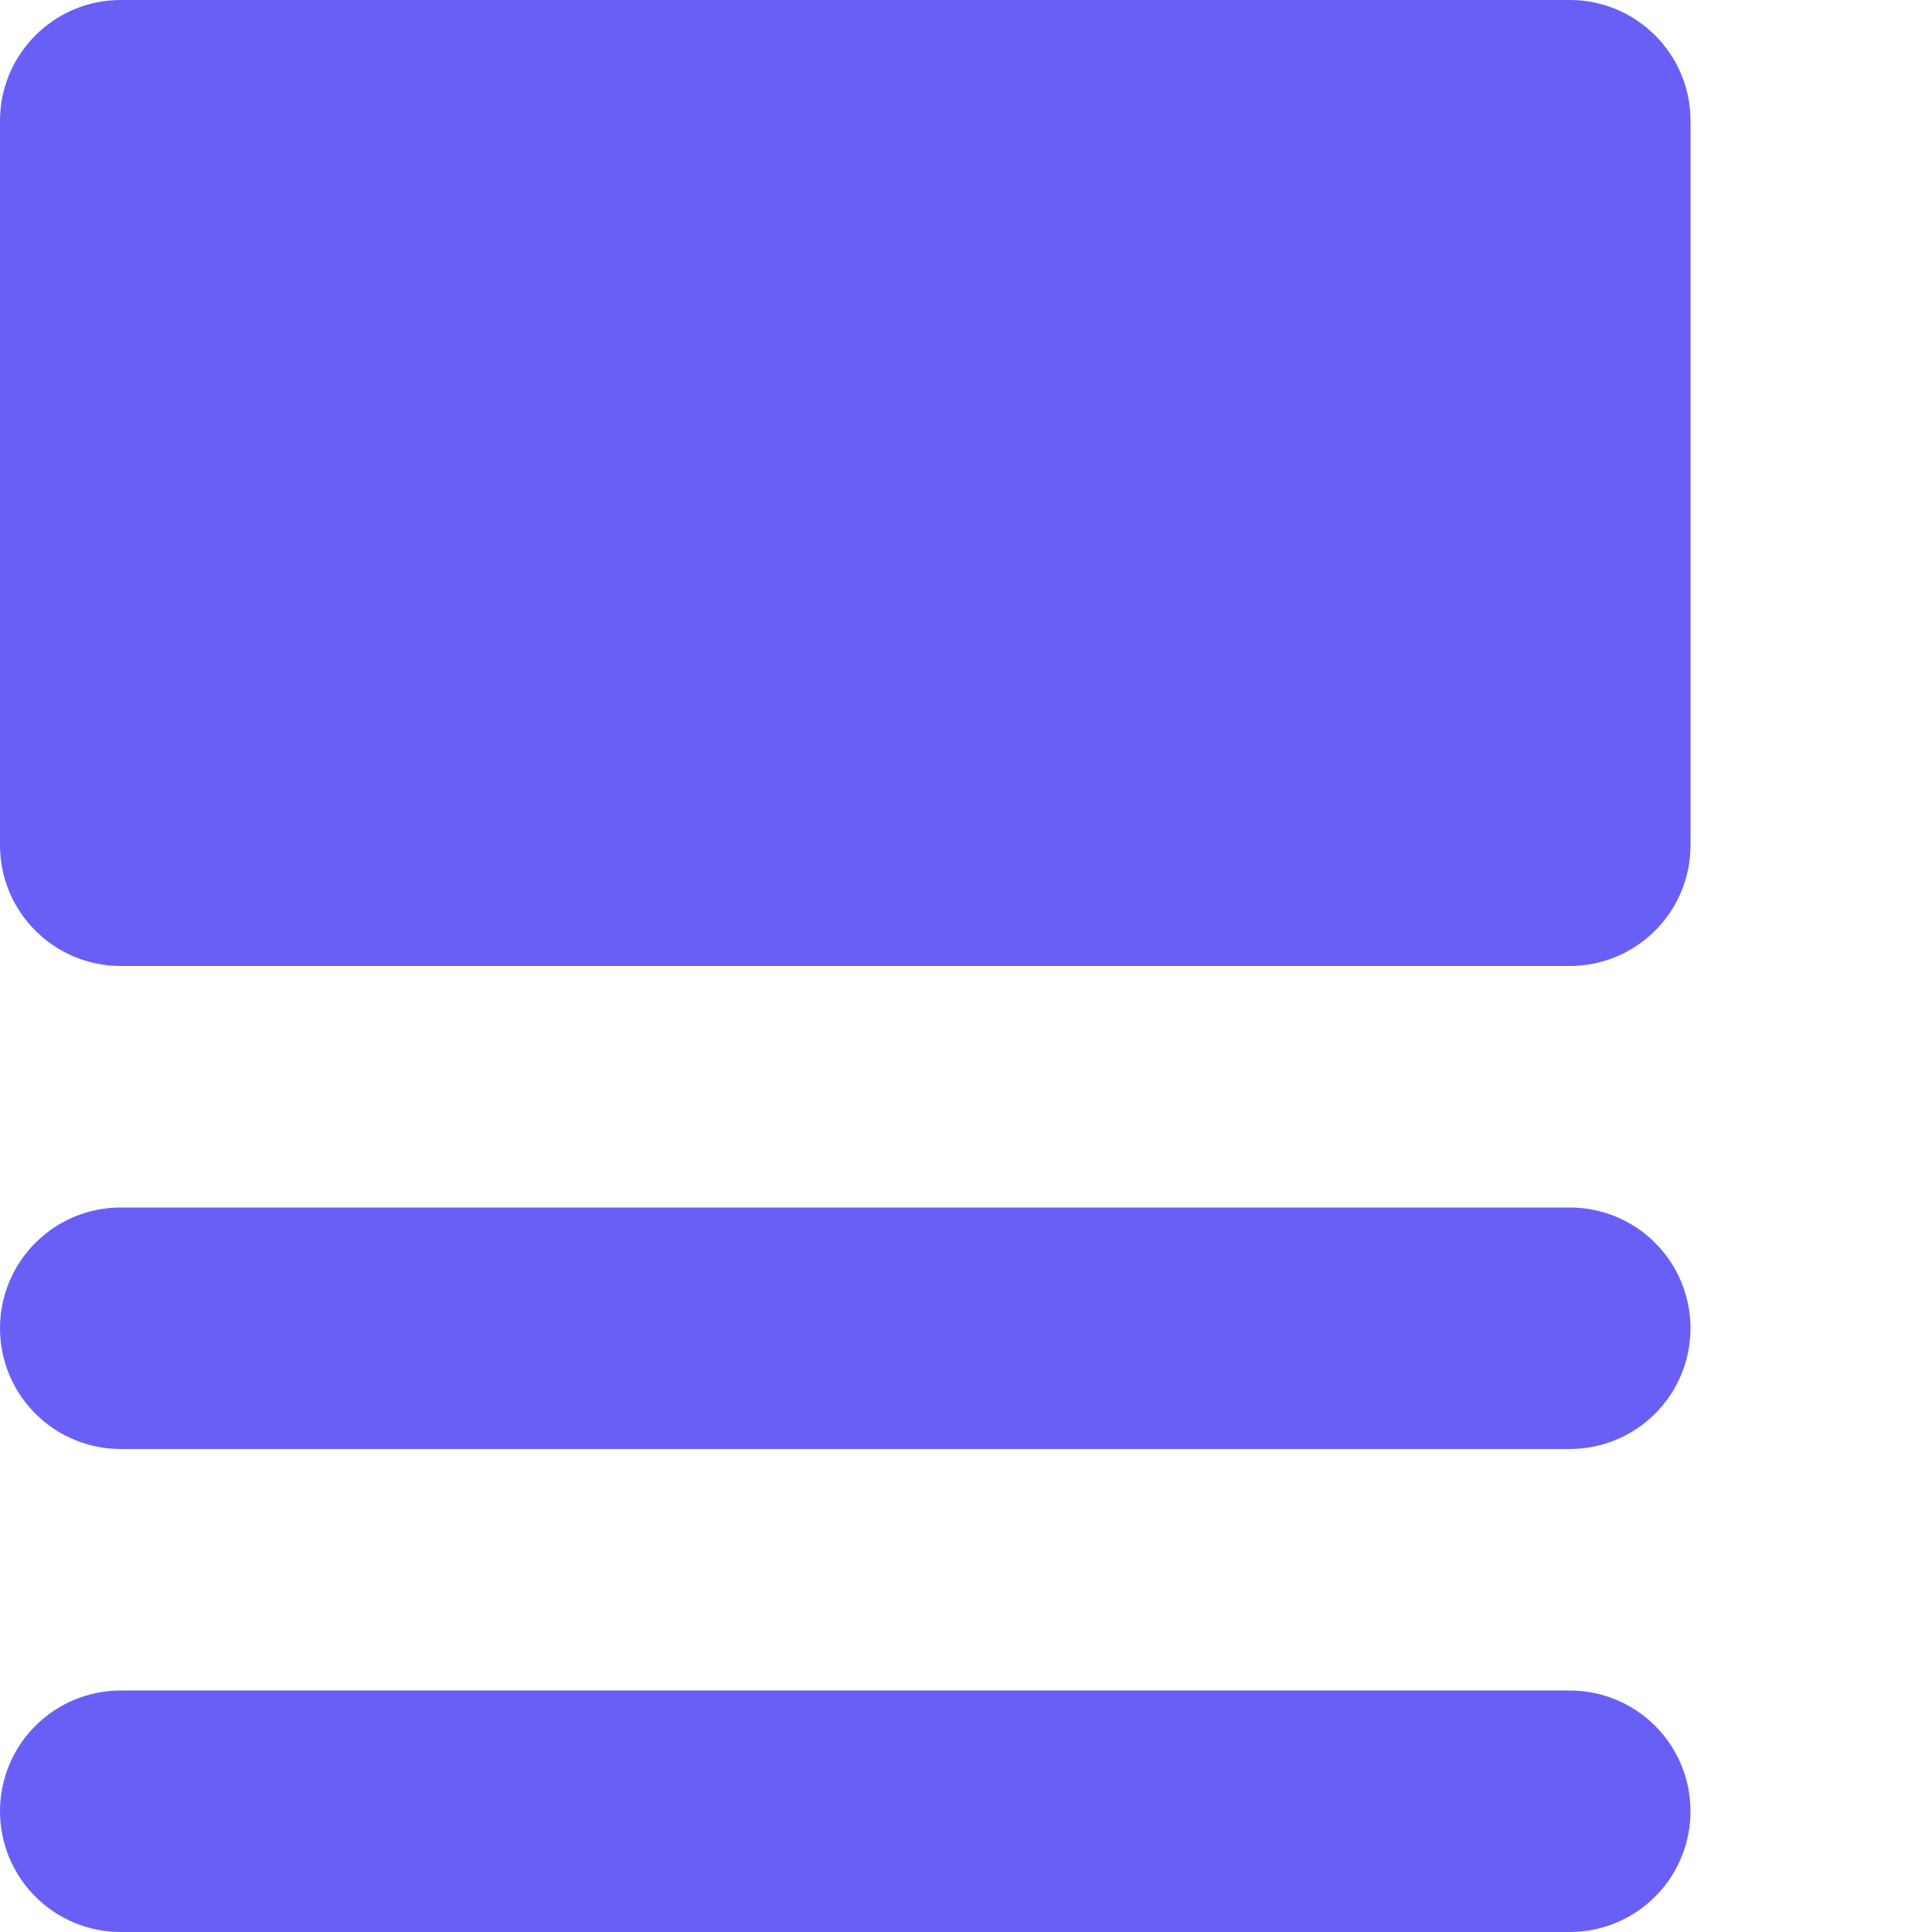 <svg class="ds-nav-list__nav-item-icon" width="16" height="16" viewBox="0 0 16 16" fill="none" xmlns="http://www.w3.org/2000/svg"><path d="M13 0H1C0.448 0 0 0.448 0 1V7C0 7.552 0.448 8 1 8H13C13.552 8 14 7.552 14 7V1C14 0.448 13.552 0 13 0Z" fill="#695ff6"></path><path d="M13 10H1C0.735 10 0.48 10.105 0.293 10.293C0.105 10.48 0 10.735 0 11C0 11.265 0.105 11.52 0.293 11.707C0.48 11.895 0.735 12 1 12H13C13.265 12 13.52 11.895 13.707 11.707C13.895 11.52 14 11.265 14 11C14 10.735 13.895 10.48 13.707 10.293C13.52 10.105 13.265 10 13 10Z" fill="#695ff6"></path><path d="M13 14H1C0.735 14 0.48 14.105 0.293 14.293C0.105 14.48 0 14.735 0 15C0 15.265 0.105 15.52 0.293 15.707C0.48 15.895 0.735 16 1 16H13C13.265 16 13.52 15.895 13.707 15.707C13.895 15.52 14 15.265 14 15C14 14.735 13.895 14.48 13.707 14.293C13.52 14.105 13.265 14 13 14Z" fill="#695ff6"></path></svg>